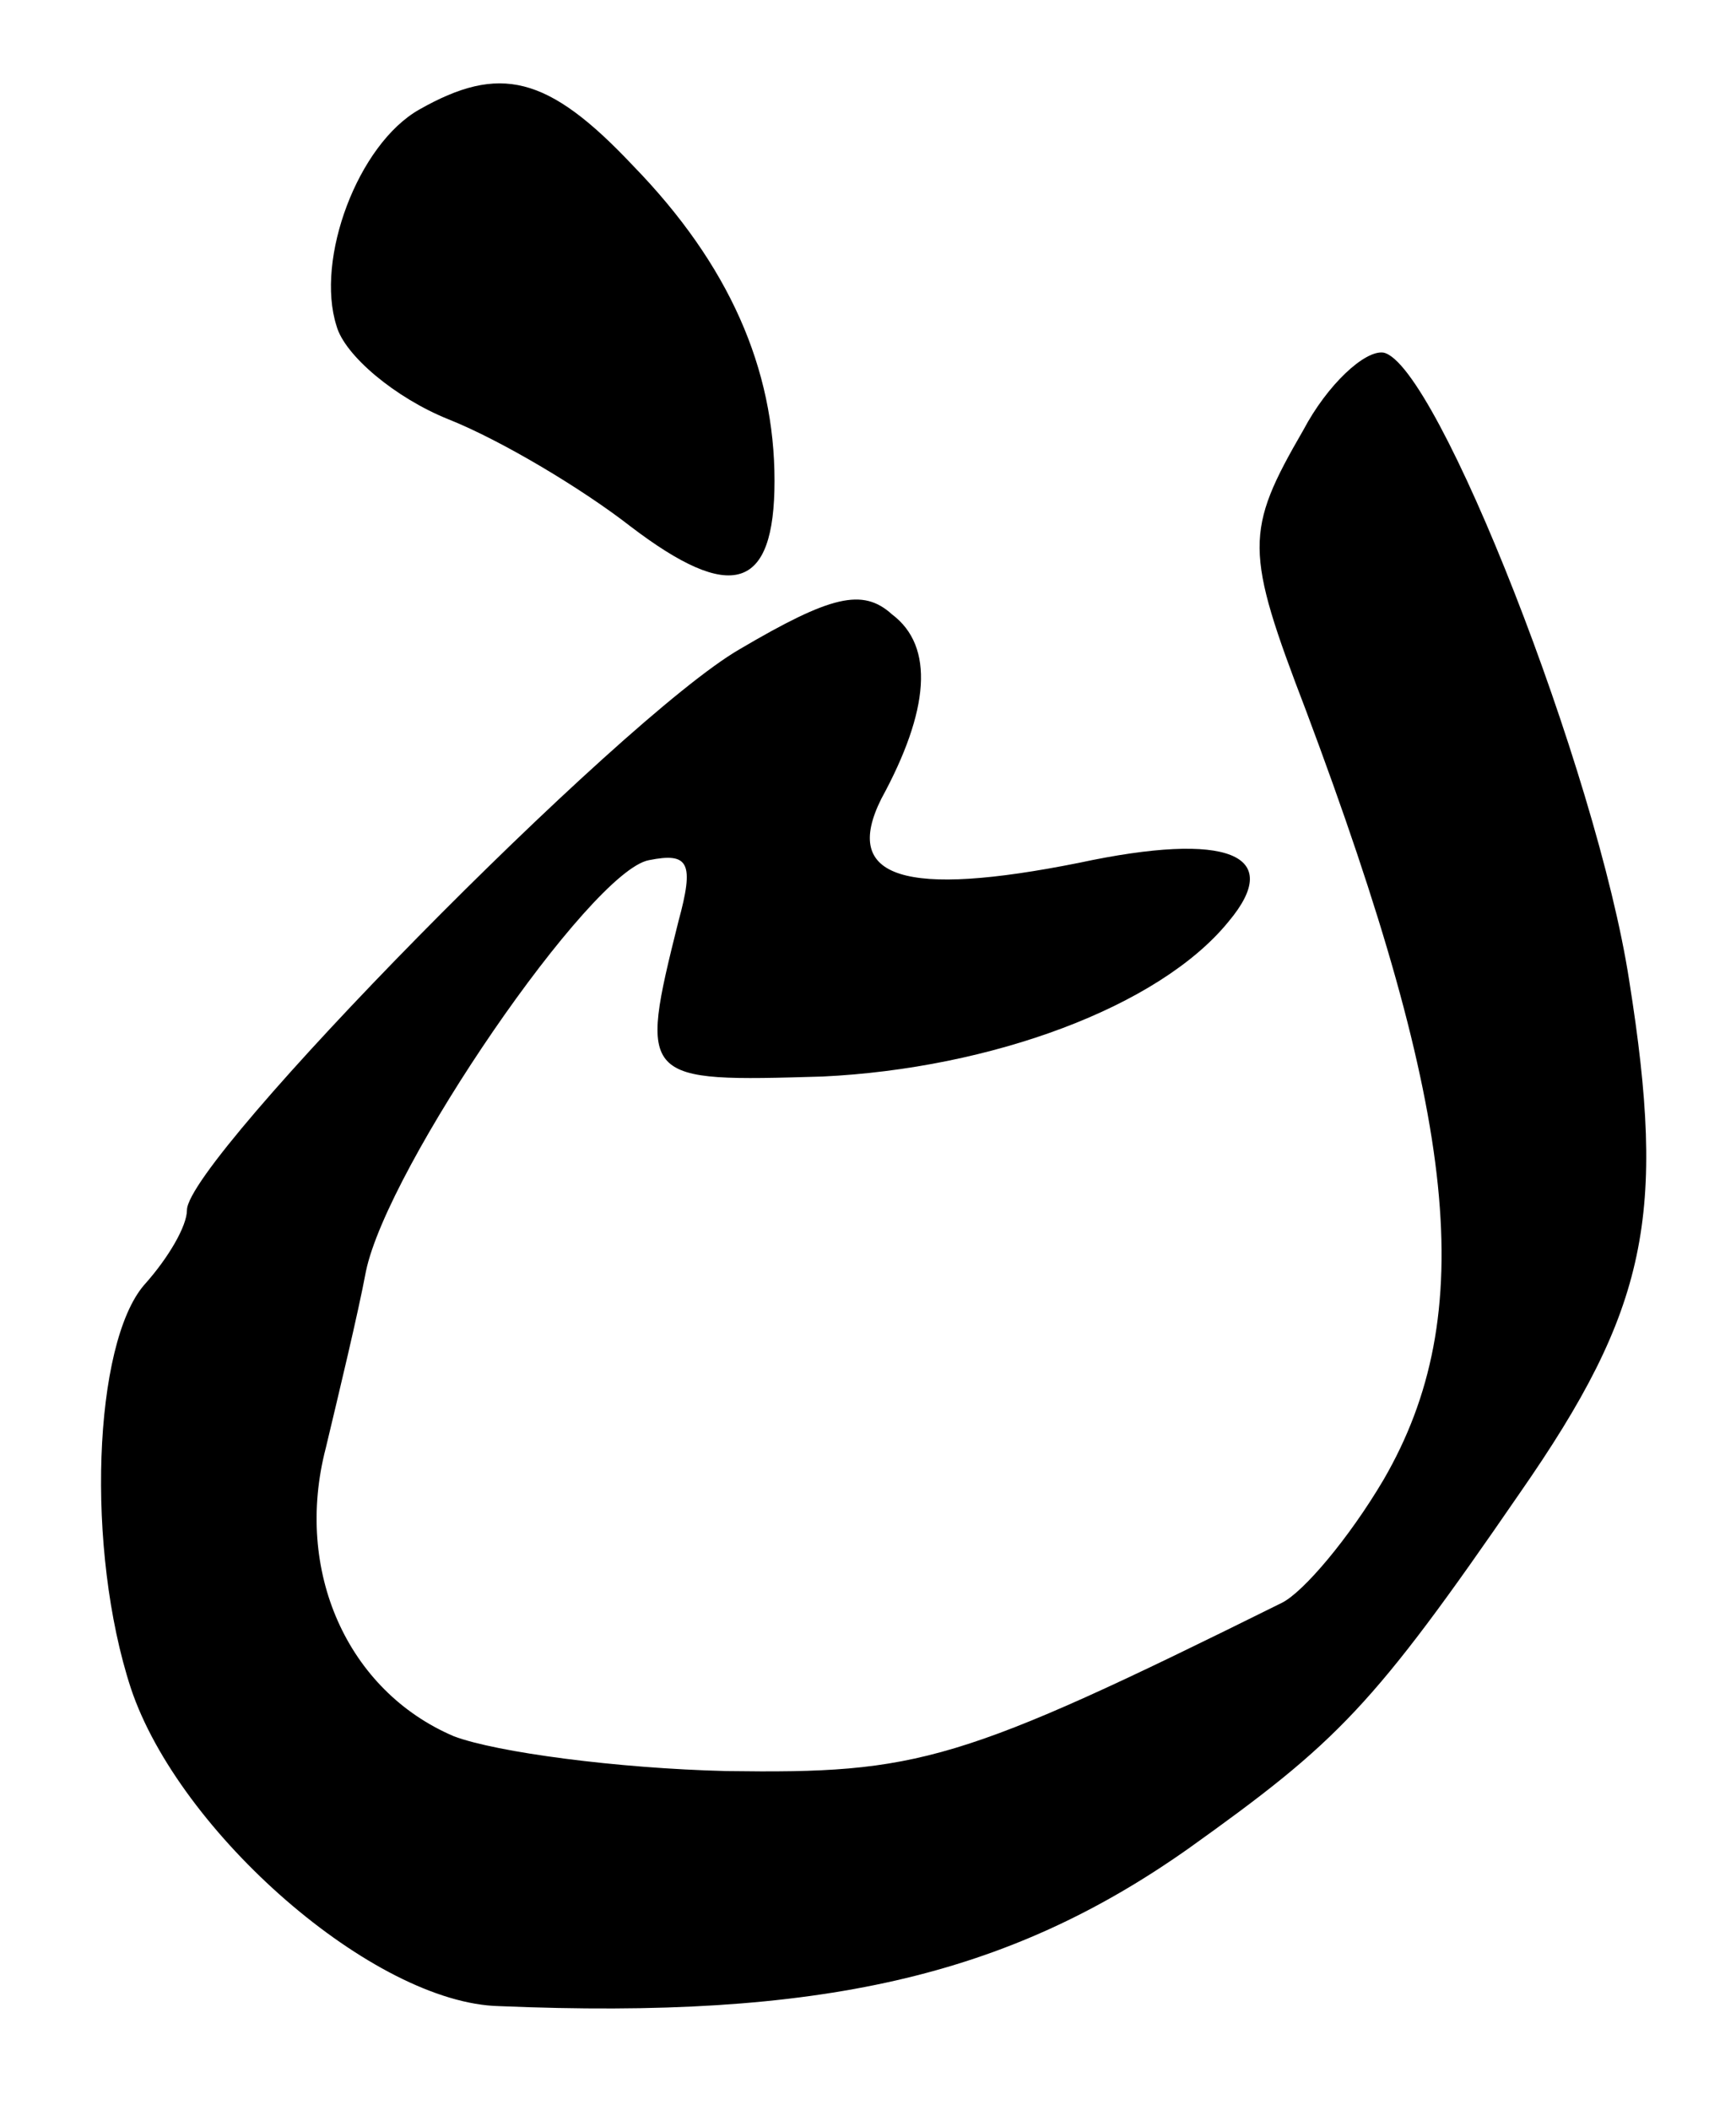 <?xml version="1.0" standalone="no"?>
<!DOCTYPE svg PUBLIC "-//W3C//DTD SVG 20010904//EN"
 "http://www.w3.org/TR/2001/REC-SVG-20010904/DTD/svg10.dtd">
<svg version="1.0" xmlns="http://www.w3.org/2000/svg"
 width="65pt" height="79pt" viewBox="0 0 65 79"
 preserveAspectRatio="xMidYMid meet">
<g transform="translate(0,79) scale(0.1,-0.1)"
fill="#000000" stroke="none">
<path d="M157 749 c-23 -13 -39 -56 -31 -81 3 -11 22 -27 42 -35 20 -8 50 -26
68 -40 38 -29 54 -24 54 17 0 42 -17 81 -53 118 -32 34 -50 38 -80 21z"/>
<path d="M488 629 c-22 -38 -22 -45 1 -105 57 -152 65 -226 29 -288 -13 -22
-30 -42 -38 -46 -121 -60 -136 -64 -208 -63 -41 1 -86 7 -102 13 -40 17 -60
62 -48 108 5 21 12 50 15 66 8 39 84 150 106 154 15 3 17 -1 11 -23 -15 -60
-14 -60 54 -58 63 3 126 26 152 58 21 25 0 34 -56 22 -65 -13 -89 -6 -74 24
18 33 20 57 4 69 -11 10 -23 7 -57 -13 -45 -26 -207 -191 -207 -210 0 -6 -7
-18 -16 -28 -19 -22 -22 -99 -5 -151 18 -54 91 -118 138 -119 120 -5 190 11
258 59 56 40 69 53 124 133 48 69 55 104 41 192 -12 78 -72 231 -92 235 -7 1
-21 -12 -30 -29z"/>
</g>
</svg>
